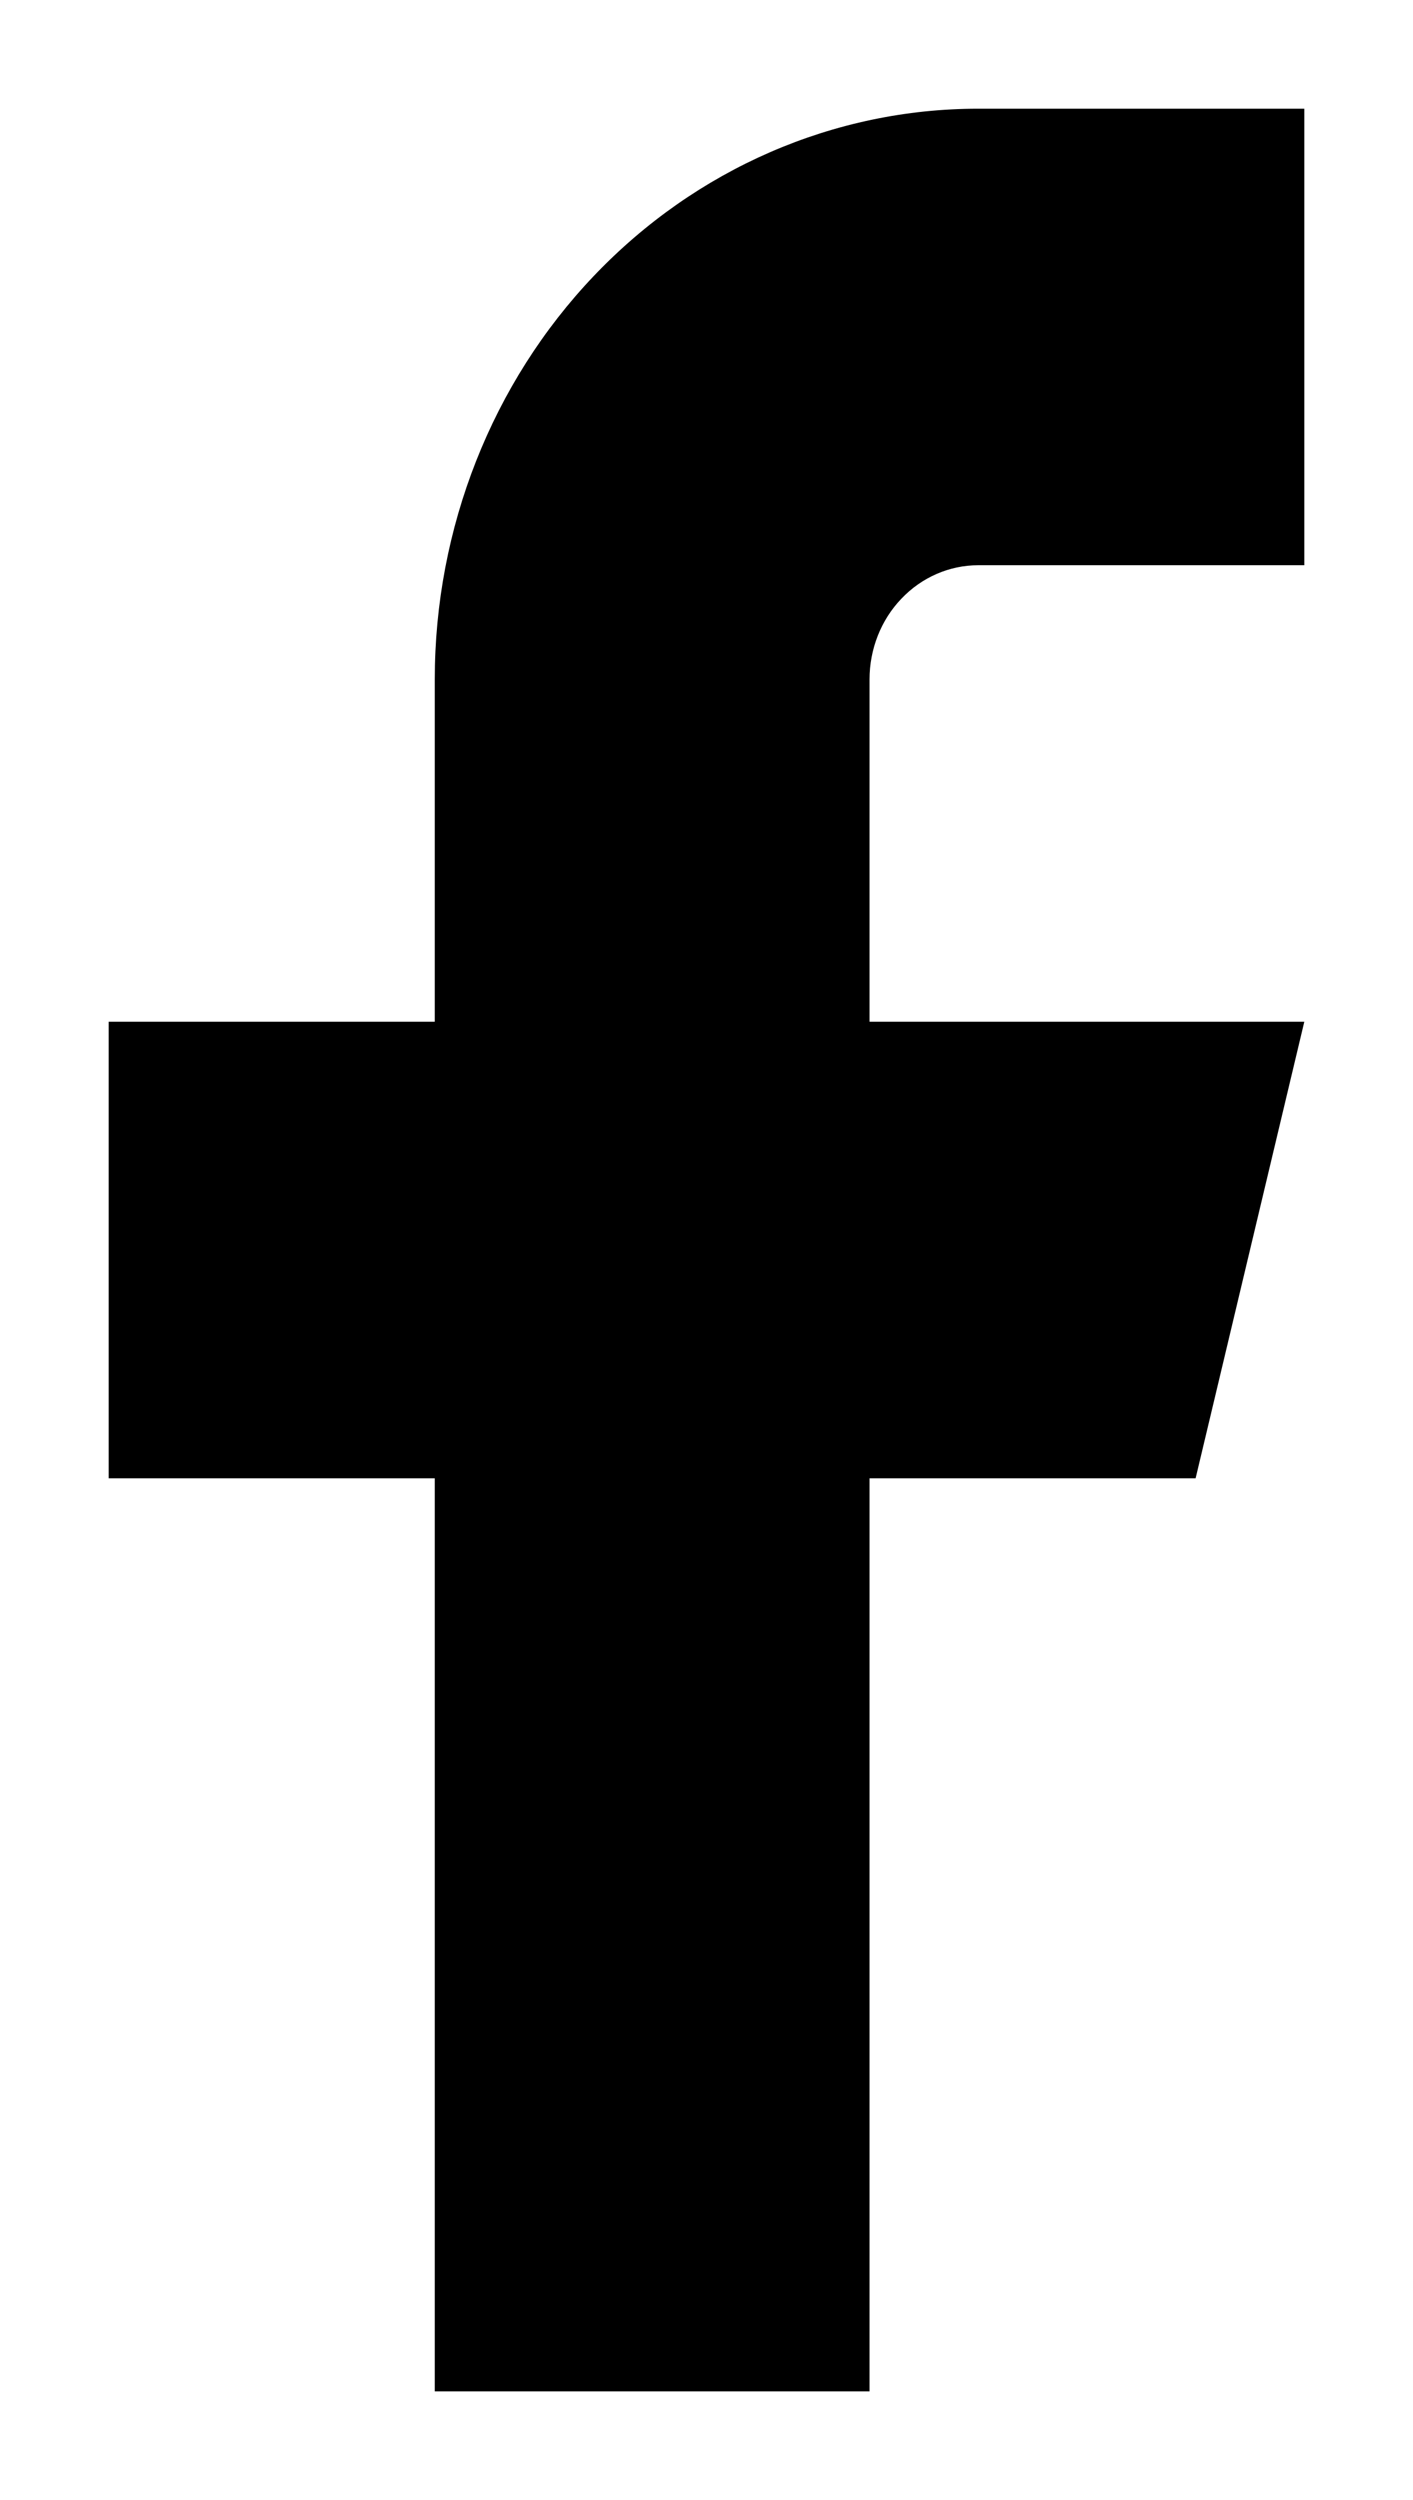      <svg fill="none" height="23" viewBox="0 0 13 23" width="13" xmlns="http://www.w3.org/2000/svg">
            <path
              d="M12 1H9C7.674 1 6.402 1.553 5.464 2.538C4.527 
                3.522 4 4.858 4 6.25V9.4H1V13.6H4V22H8V13.6H11L12 
                9.4H8V6.25C8 5.972 8.105 5.704 8.293 5.508C8.48 
                5.311 8.735 5.2 9 5.2H12V1Z"
              fill="currentColor"
            />
          </svg>